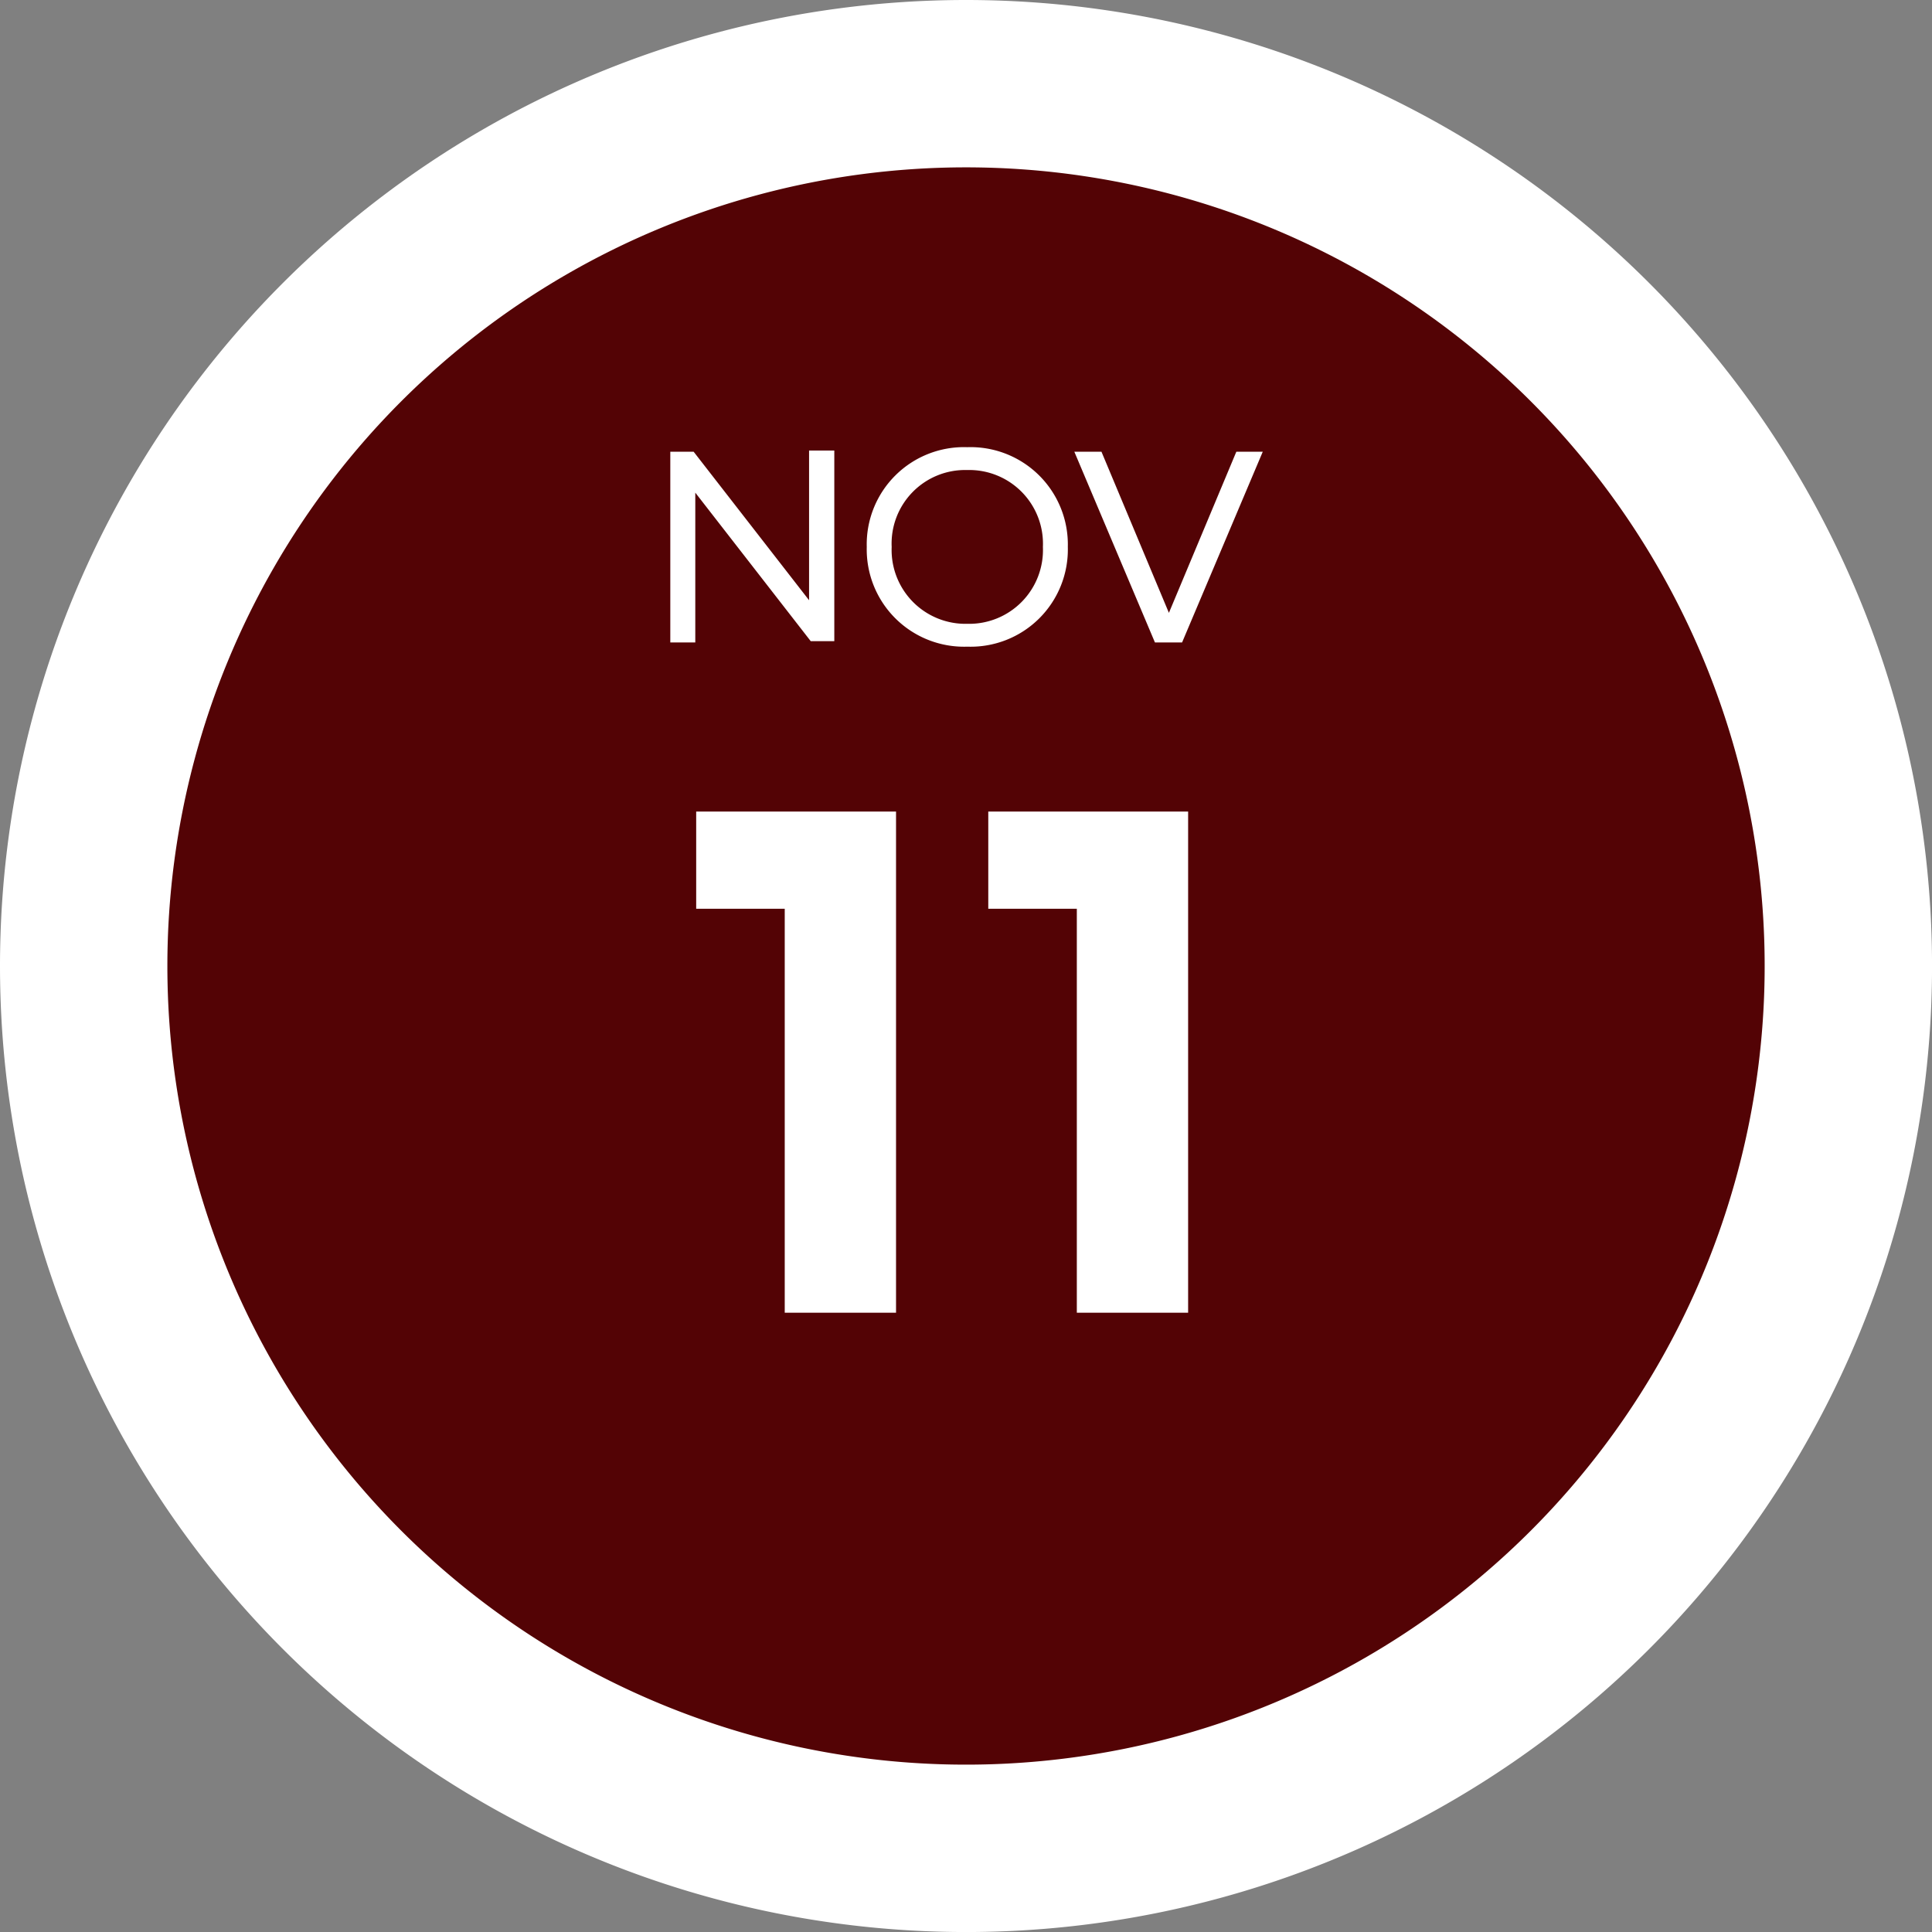 <svg xmlns="http://www.w3.org/2000/svg" width="97.398" height="97.398" viewBox="0 0 97.398 97.398">
  <rect x="0" y="0" width="97.398" height="97.398" fill="#808080" stroke="none"/>
  <g id="그룹_1899" data-name="그룹 1899" transform="translate(-3263.833 -8000.612)">
    <path id="패스_2391" data-name="패스 2391" d="M48.7,0A48.7,48.7,0,1,1,0,48.7,48.7,48.7,0,0,1,48.7,0Z" transform="translate(3263.833 8000.612)" fill="#fff"/>
    <path id="패스_2401" data-name="패스 2401" d="M40.262,0A40.262,40.262,0,1,1,0,40.262,40.262,40.262,0,0,1,40.262,0Z" transform="translate(3272.271 8009.049)" fill="#530305"/>
    <path id="패스_2410" data-name="패스 2410" d="M11.005-22.475H.93v4.9H5.394V2.79h5.611Zm14.725,0H15.655v4.9h4.464V2.79H25.73Z" transform="translate(3298 8064)" fill="#fff"/>
    <path id="패스_2419" data-name="패스 2419" d="M1.032-8.616V1h1.26V-6.552L8.112.936H9.3V-8.676H8.028v7.548L2.208-8.616ZM16.008,1.212a4.9,4.9,0,0,0,5.064-5.028A4.906,4.906,0,0,0,16-8.844a4.9,4.9,0,0,0-5.064,5.028A4.906,4.906,0,0,0,16.008,1.212Zm0-1.152a3.723,3.723,0,0,1-3.816-3.876A3.707,3.707,0,0,1,16-7.692a3.716,3.716,0,0,1,3.816,3.876A3.72,3.72,0,0,1,16.008.06Zm13.56-8.676-3.4,8.124-3.4-8.124H21.4L25.464,1h1.368L30.9-8.616Z" transform="translate(3296.593 8032)" fill="#fff"/>
  </g>
</svg>
